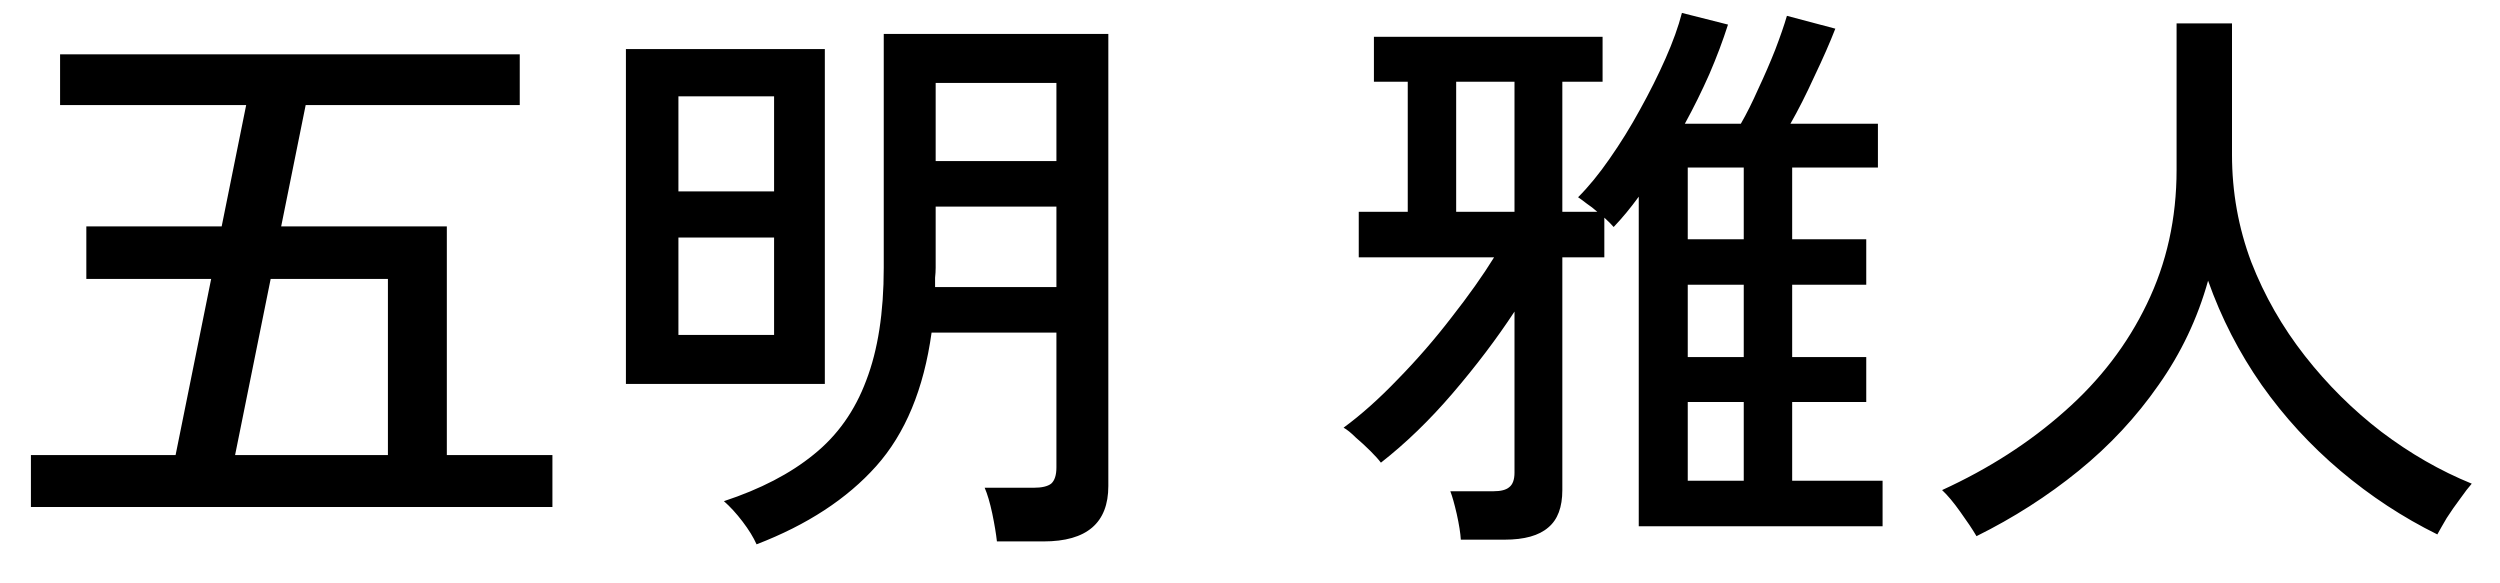 <?xml version="1.0" encoding="UTF-8"?>
<svg xmlns="http://www.w3.org/2000/svg" width="60" height="14" viewBox="0 0 60 14" fill="none">
  <path d="M0.742 12.168V10.922H4.214L5.068 6.694H2.072V5.434H5.32L5.908 2.522H1.442V1.304H12.474V2.522H7.336L6.748 5.434H10.724V10.922H13.258V12.168H0.742ZM5.642 10.922H9.31V6.694H6.496L5.642 10.922ZM18.158 13.064C18.083 12.896 17.971 12.714 17.822 12.518C17.673 12.322 17.523 12.159 17.374 12.028C18.251 11.739 18.97 11.365 19.53 10.908C20.099 10.451 20.519 9.858 20.79 9.13C21.07 8.402 21.21 7.501 21.21 6.428V0.814H26.6V11.664C26.6 12.551 26.082 12.994 25.046 12.994H23.926C23.907 12.817 23.87 12.593 23.814 12.322C23.758 12.061 23.697 11.855 23.632 11.706H24.808C25.004 11.706 25.144 11.673 25.228 11.608C25.312 11.533 25.354 11.403 25.354 11.216V7.982H22.358C22.171 9.335 21.728 10.404 21.028 11.188C20.328 11.972 19.371 12.597 18.158 13.064ZM15.022 9.214V1.178H19.796V9.214H15.022ZM22.442 6.89H25.354V4.958H22.456V6.428C22.456 6.503 22.451 6.582 22.442 6.666C22.442 6.741 22.442 6.815 22.442 6.89ZM22.456 3.866H25.354V1.99H22.456V3.866ZM16.282 8.038H18.578V5.7H16.282V8.038ZM16.282 4.594H18.578V2.312H16.282V4.594ZM35.06 12.952C35.05 12.793 35.018 12.588 34.962 12.336C34.906 12.093 34.855 11.911 34.808 11.79H35.844C36.021 11.79 36.147 11.757 36.222 11.692C36.306 11.627 36.348 11.51 36.348 11.342V7.478C35.919 8.131 35.424 8.785 34.864 9.438C34.313 10.082 33.739 10.637 33.142 11.104C33.086 11.029 33.002 10.936 32.89 10.824C32.778 10.712 32.661 10.605 32.54 10.502C32.428 10.39 32.33 10.311 32.246 10.264C32.666 9.956 33.1 9.569 33.548 9.102C34.005 8.635 34.434 8.141 34.836 7.618C35.246 7.095 35.587 6.615 35.858 6.176H32.61V5.084H33.786V1.962H32.974V0.884H38.462V1.962H37.496V5.084H38.336C38.252 5.009 38.168 4.944 38.084 4.888C38 4.823 37.93 4.771 37.874 4.734C38.126 4.482 38.378 4.174 38.63 3.81C38.891 3.437 39.134 3.045 39.358 2.634C39.591 2.214 39.797 1.803 39.974 1.402C40.151 1.001 40.282 0.637 40.366 0.31L41.472 0.59C41.35 0.973 41.201 1.369 41.024 1.78C40.846 2.181 40.651 2.578 40.436 2.97H41.78C41.92 2.727 42.06 2.447 42.2 2.13C42.349 1.813 42.484 1.5 42.606 1.192C42.727 0.875 42.821 0.604 42.886 0.38L44.048 0.688C43.917 1.024 43.749 1.407 43.544 1.836C43.348 2.265 43.157 2.643 42.97 2.97H45.07V4.02H43.012V5.742H44.79V6.834H43.012V8.57H44.79V9.648H43.012V11.538H45.182V12.63H39.33V4.72C39.134 4.991 38.933 5.233 38.728 5.448C38.672 5.383 38.597 5.308 38.504 5.224V6.176H37.496V11.762C37.496 12.173 37.384 12.471 37.16 12.658C36.936 12.854 36.586 12.952 36.11 12.952H35.06ZM34.948 5.084H36.348V1.962H34.948V5.084ZM40.506 11.538H41.85V9.648H40.506V11.538ZM40.506 8.57H41.85V6.834H40.506V8.57ZM40.506 5.742H41.85V4.02H40.506V5.742ZM47.436 12.868C47.343 12.709 47.212 12.513 47.044 12.28C46.885 12.056 46.74 11.883 46.61 11.762C47.73 11.249 48.71 10.619 49.55 9.872C50.399 9.125 51.057 8.267 51.524 7.296C52 6.316 52.238 5.243 52.238 4.076V0.562H53.568V3.712C53.568 4.608 53.722 5.467 54.03 6.288C54.347 7.1 54.776 7.851 55.318 8.542C55.859 9.233 56.471 9.839 57.152 10.362C57.843 10.885 58.566 11.3 59.322 11.608C59.247 11.692 59.154 11.813 59.042 11.972C58.93 12.121 58.822 12.275 58.72 12.434C58.627 12.593 58.552 12.723 58.496 12.826C57.665 12.415 56.891 11.907 56.172 11.3C55.453 10.693 54.823 10.007 54.282 9.242C53.74 8.467 53.311 7.632 52.994 6.736C52.742 7.641 52.345 8.477 51.804 9.242C51.272 10.007 50.633 10.693 49.886 11.3C49.139 11.907 48.322 12.429 47.436 12.868Z" fill="black"></path>
</svg>

